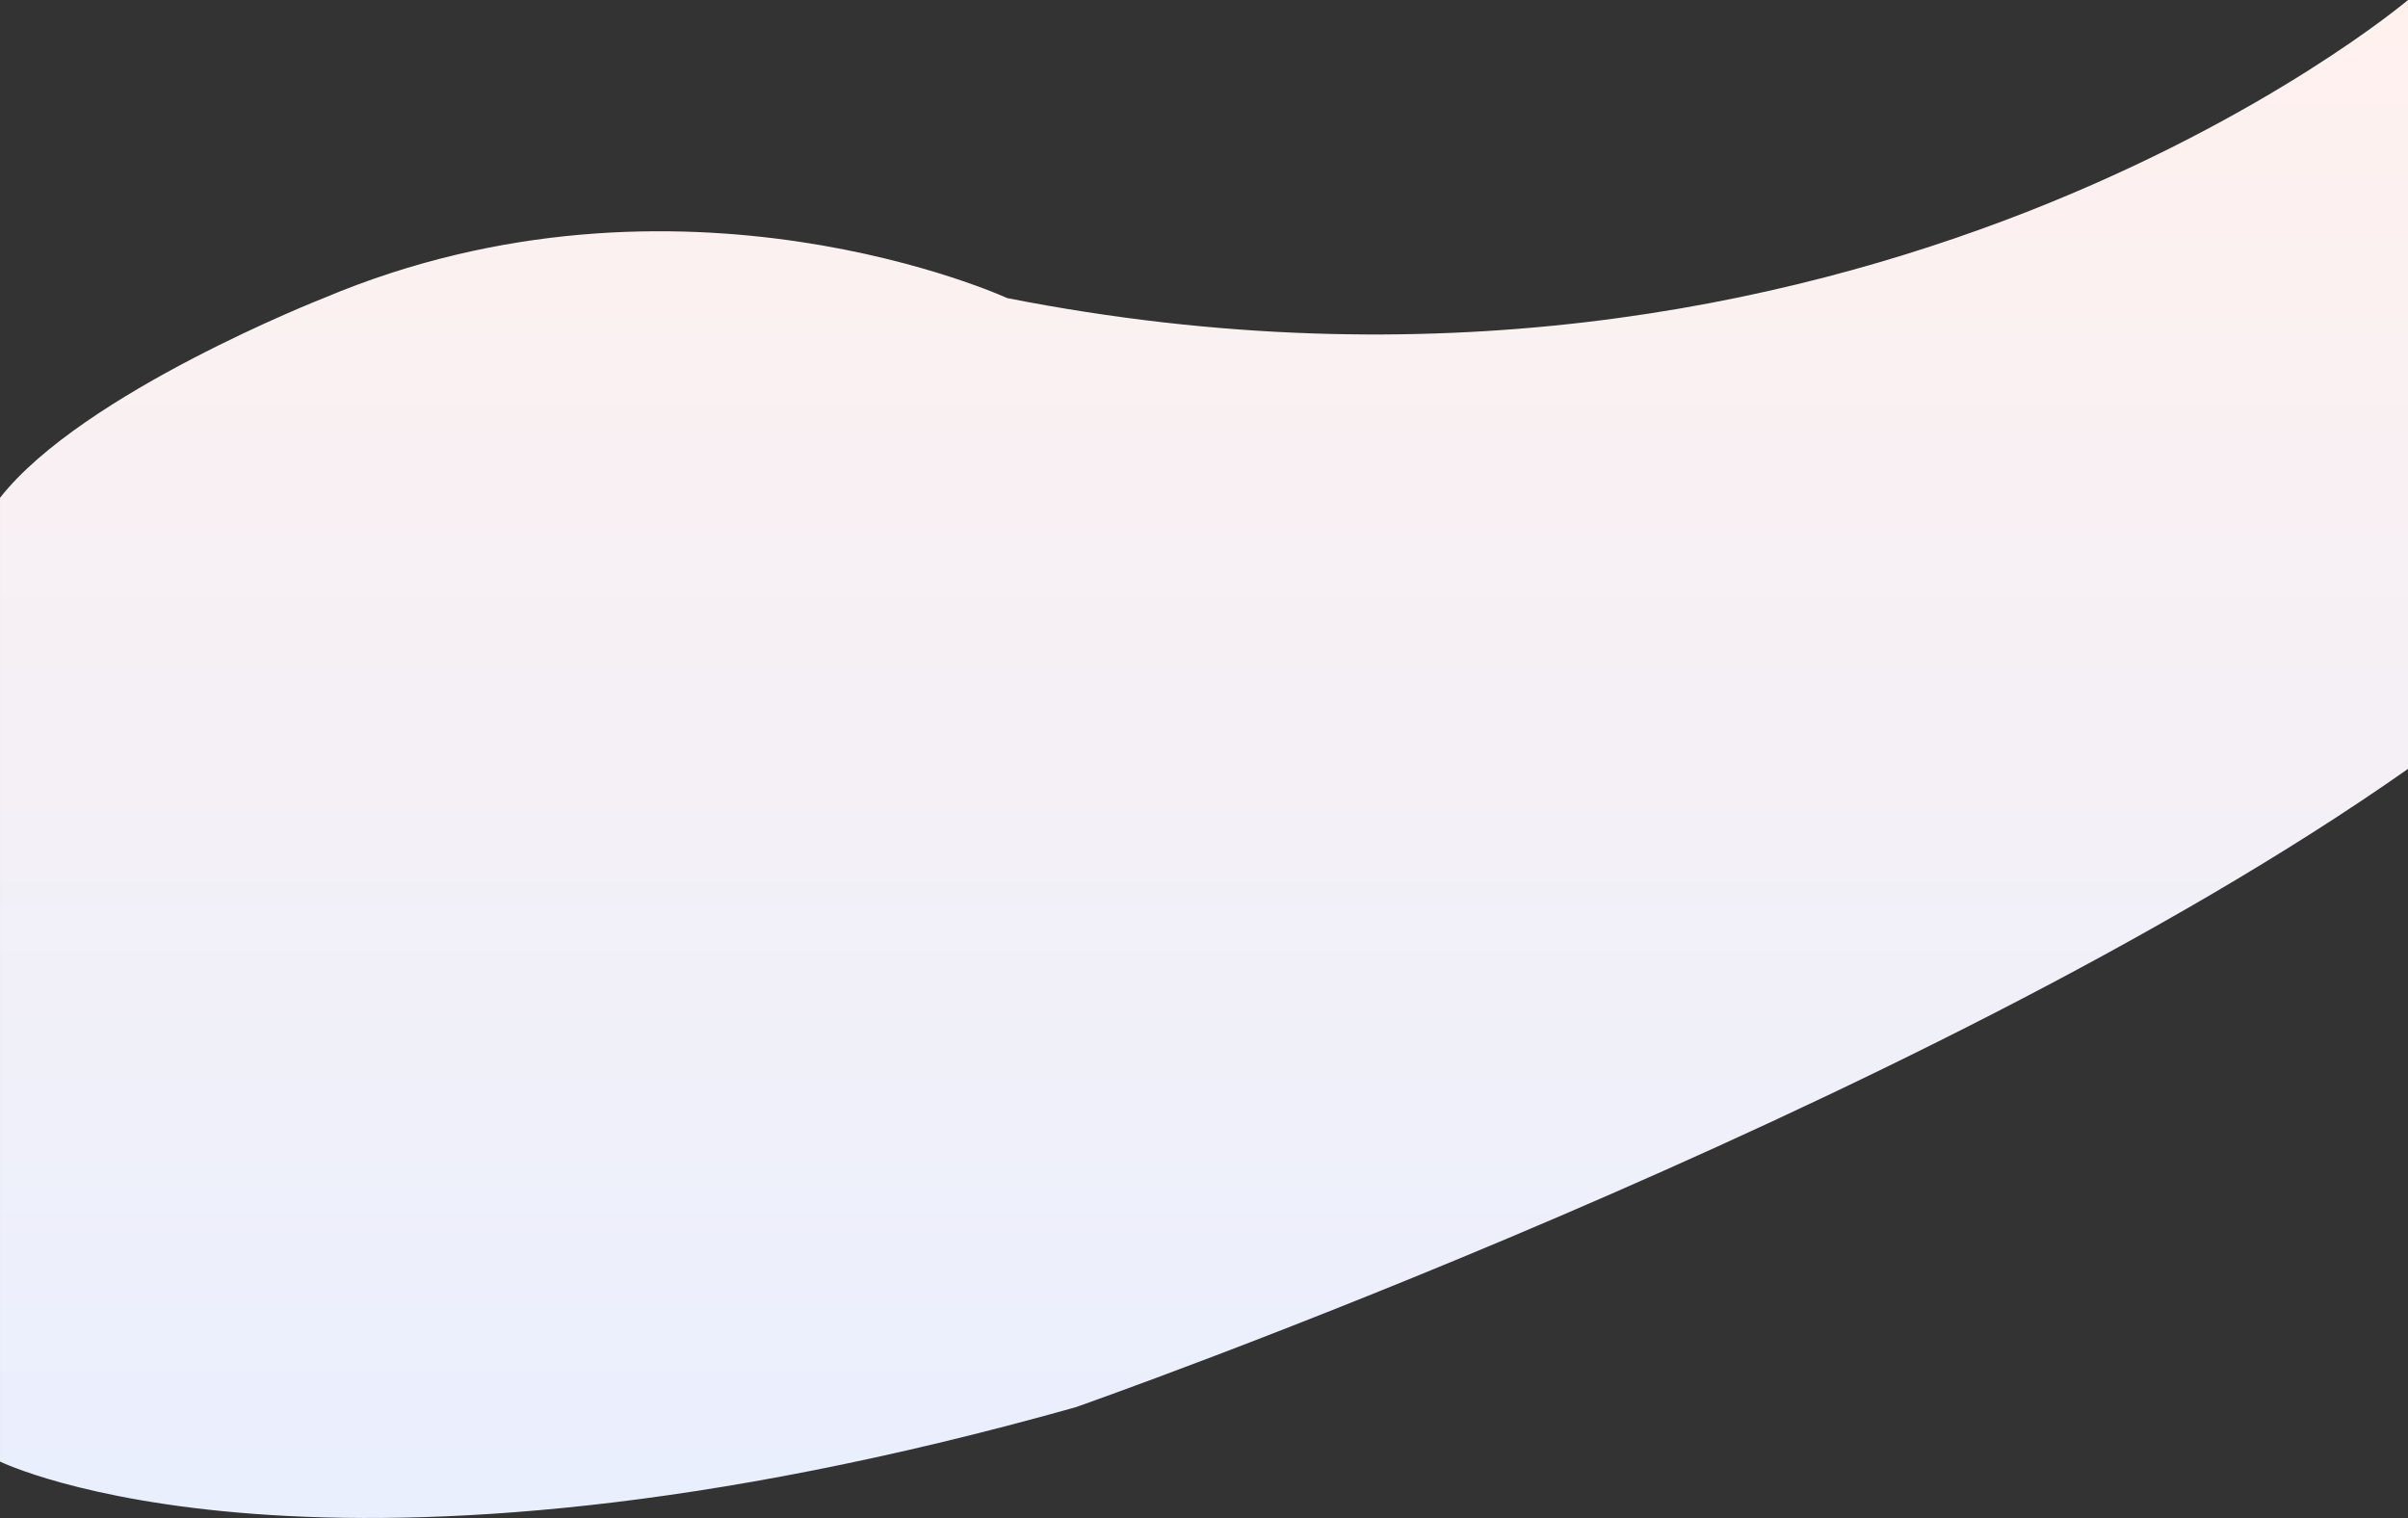 <svg xmlns="http://www.w3.org/2000/svg" width="1920.353" height="1210.586"><rect width="100%" height="100%" fill="#333333" stroke="none"/><defs><linearGradient id="a" x1=".5" x2=".5" y2="1" gradientUnits="objectBoundingBox"><stop offset="0" stop-color="#fff1ee"/><stop offset="1" stop-color="#e8efff"/></linearGradient></defs><path d="M10633-4833s-438.293 371.4-1117.1 237.729c0 0-261.081-119.913-545.138 0 0 0-192.294 75.316-258.11 159.285v768.563s256.017 125.81 857.549-43.247c0 0 674-235.894 1062.8-509.136z" transform="translate(-8712.647 4833)" fill="url(#a)"/></svg>
